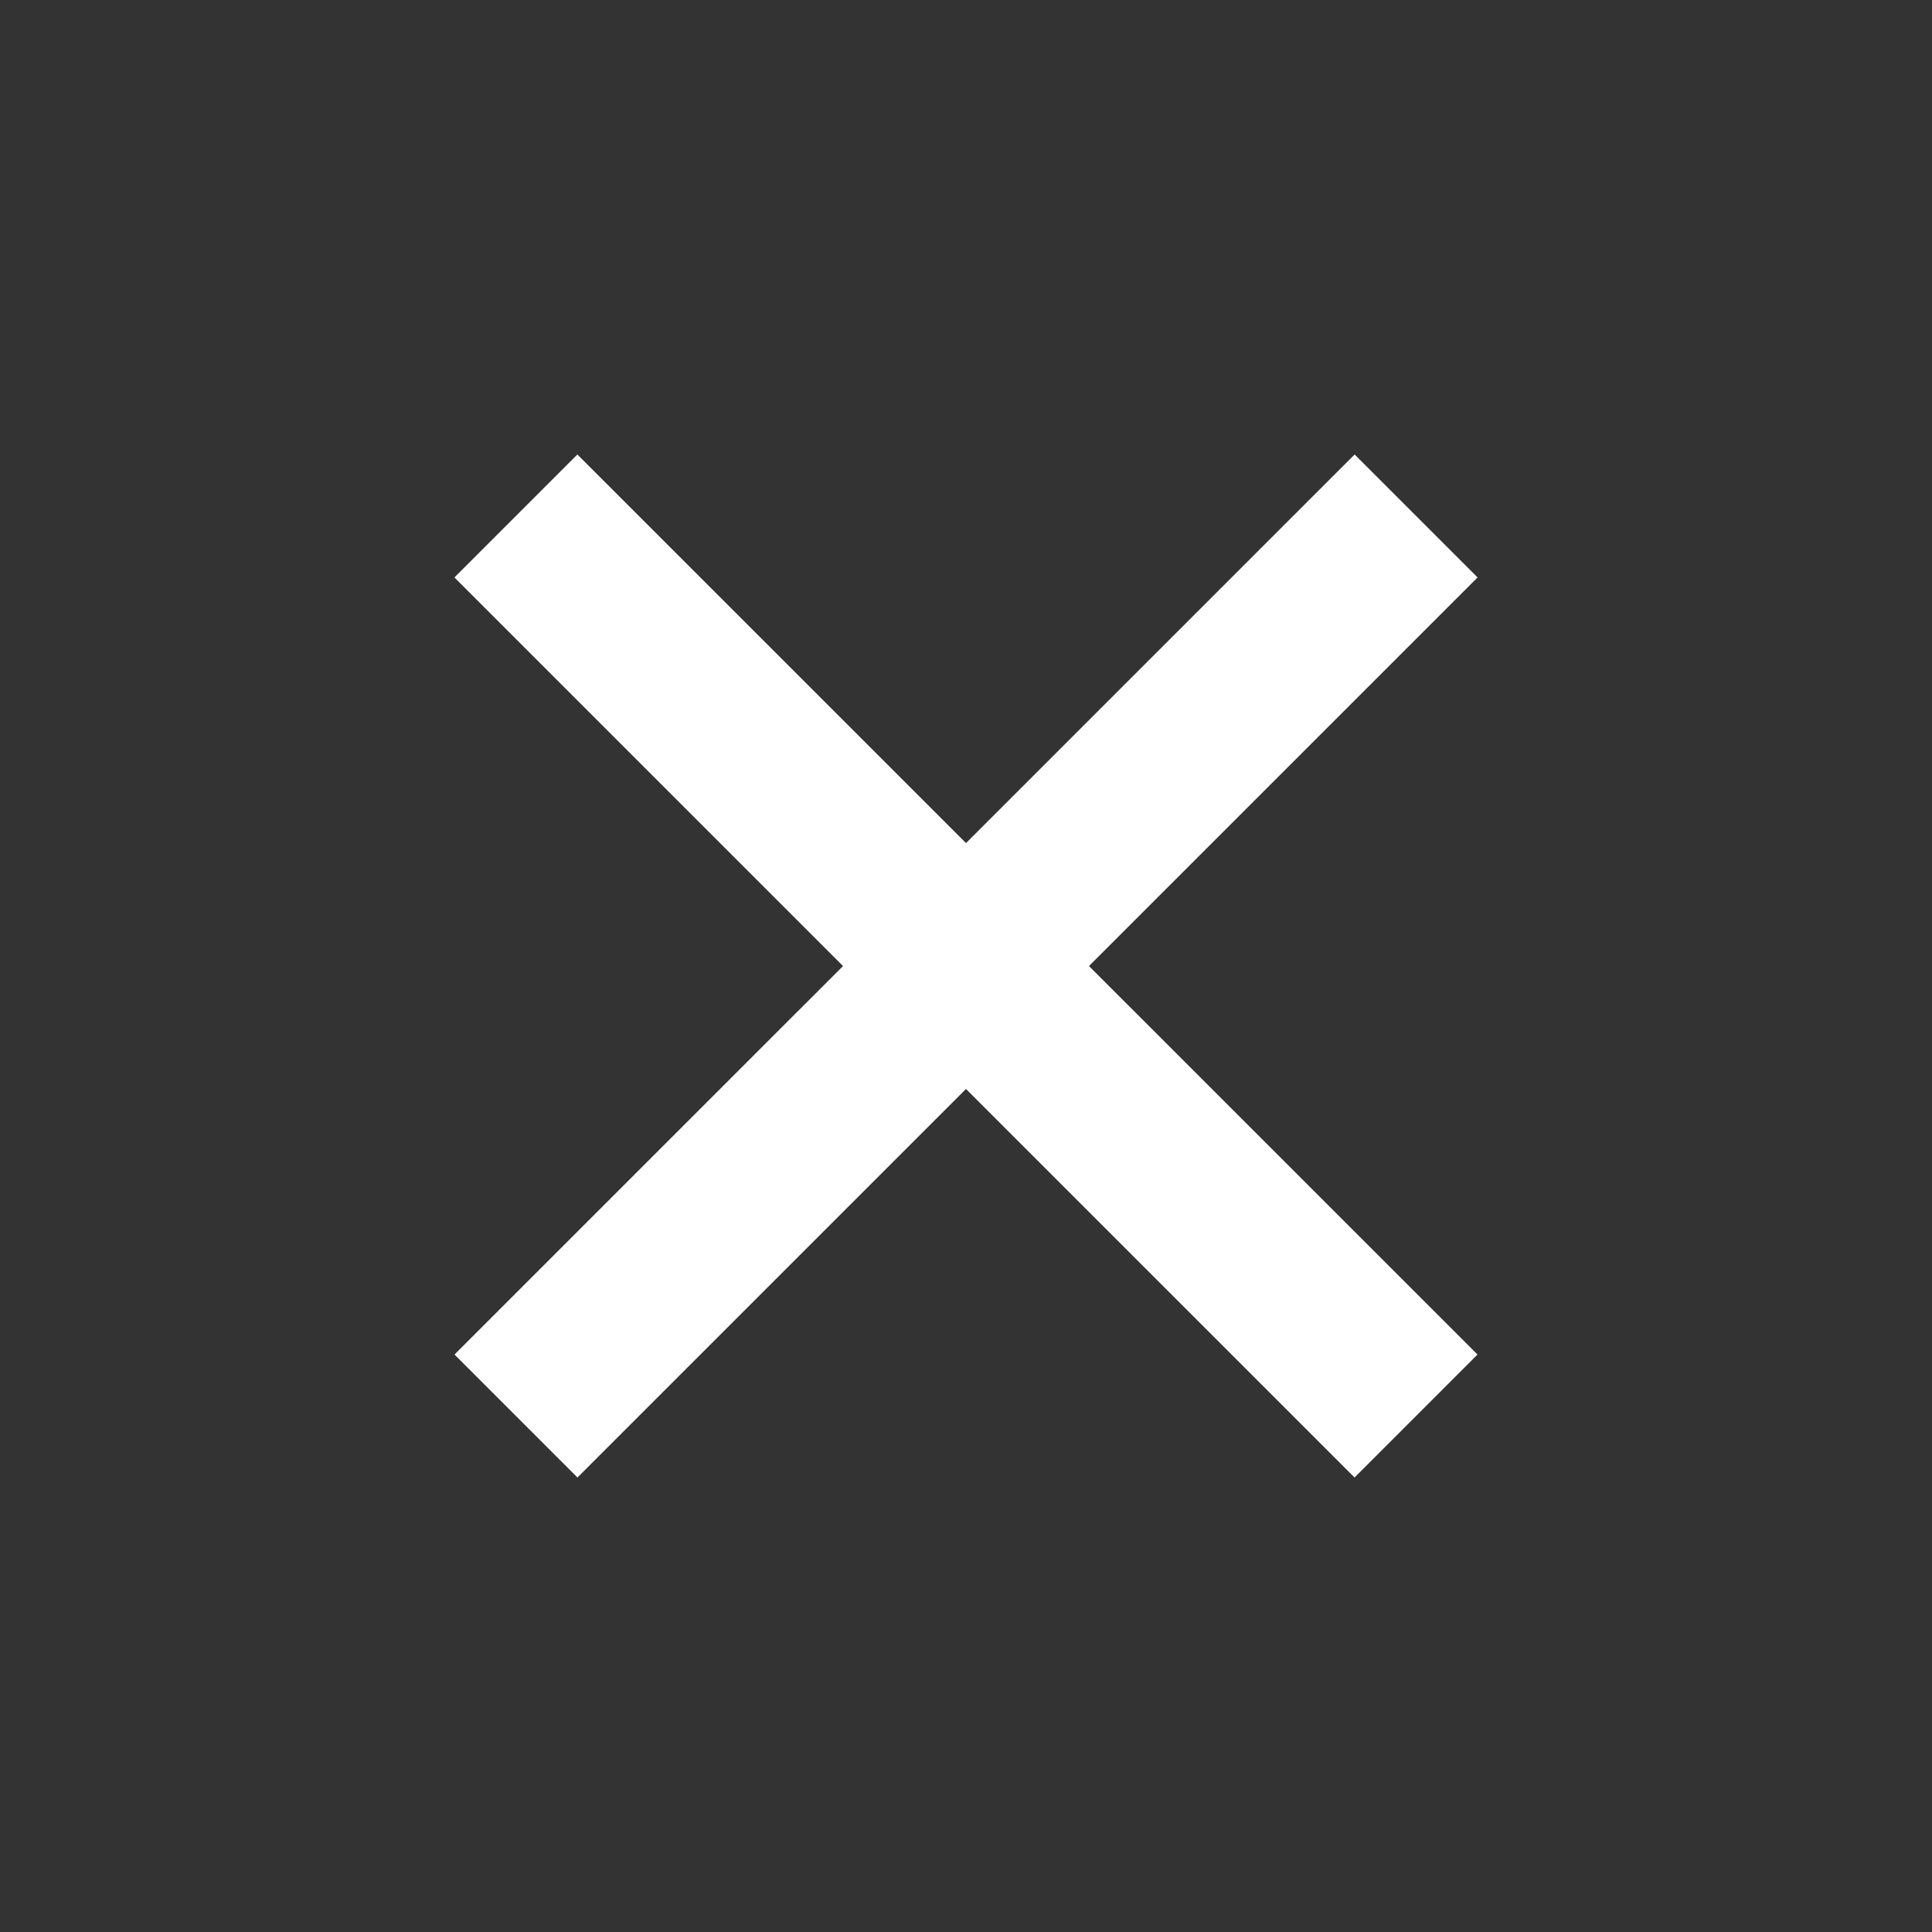 <svg width="30" height="30" viewBox="0 0 30 30" fill="none" xmlns="http://www.w3.org/2000/svg"><rect x="0" y="0" width="30" height="30" fill="#333333" stroke="none"/><path d="M8.012 21.988L21.989 8.012M21.988 21.988L8.011 8.012" stroke="#fff" stroke-width="2.7"/></svg>